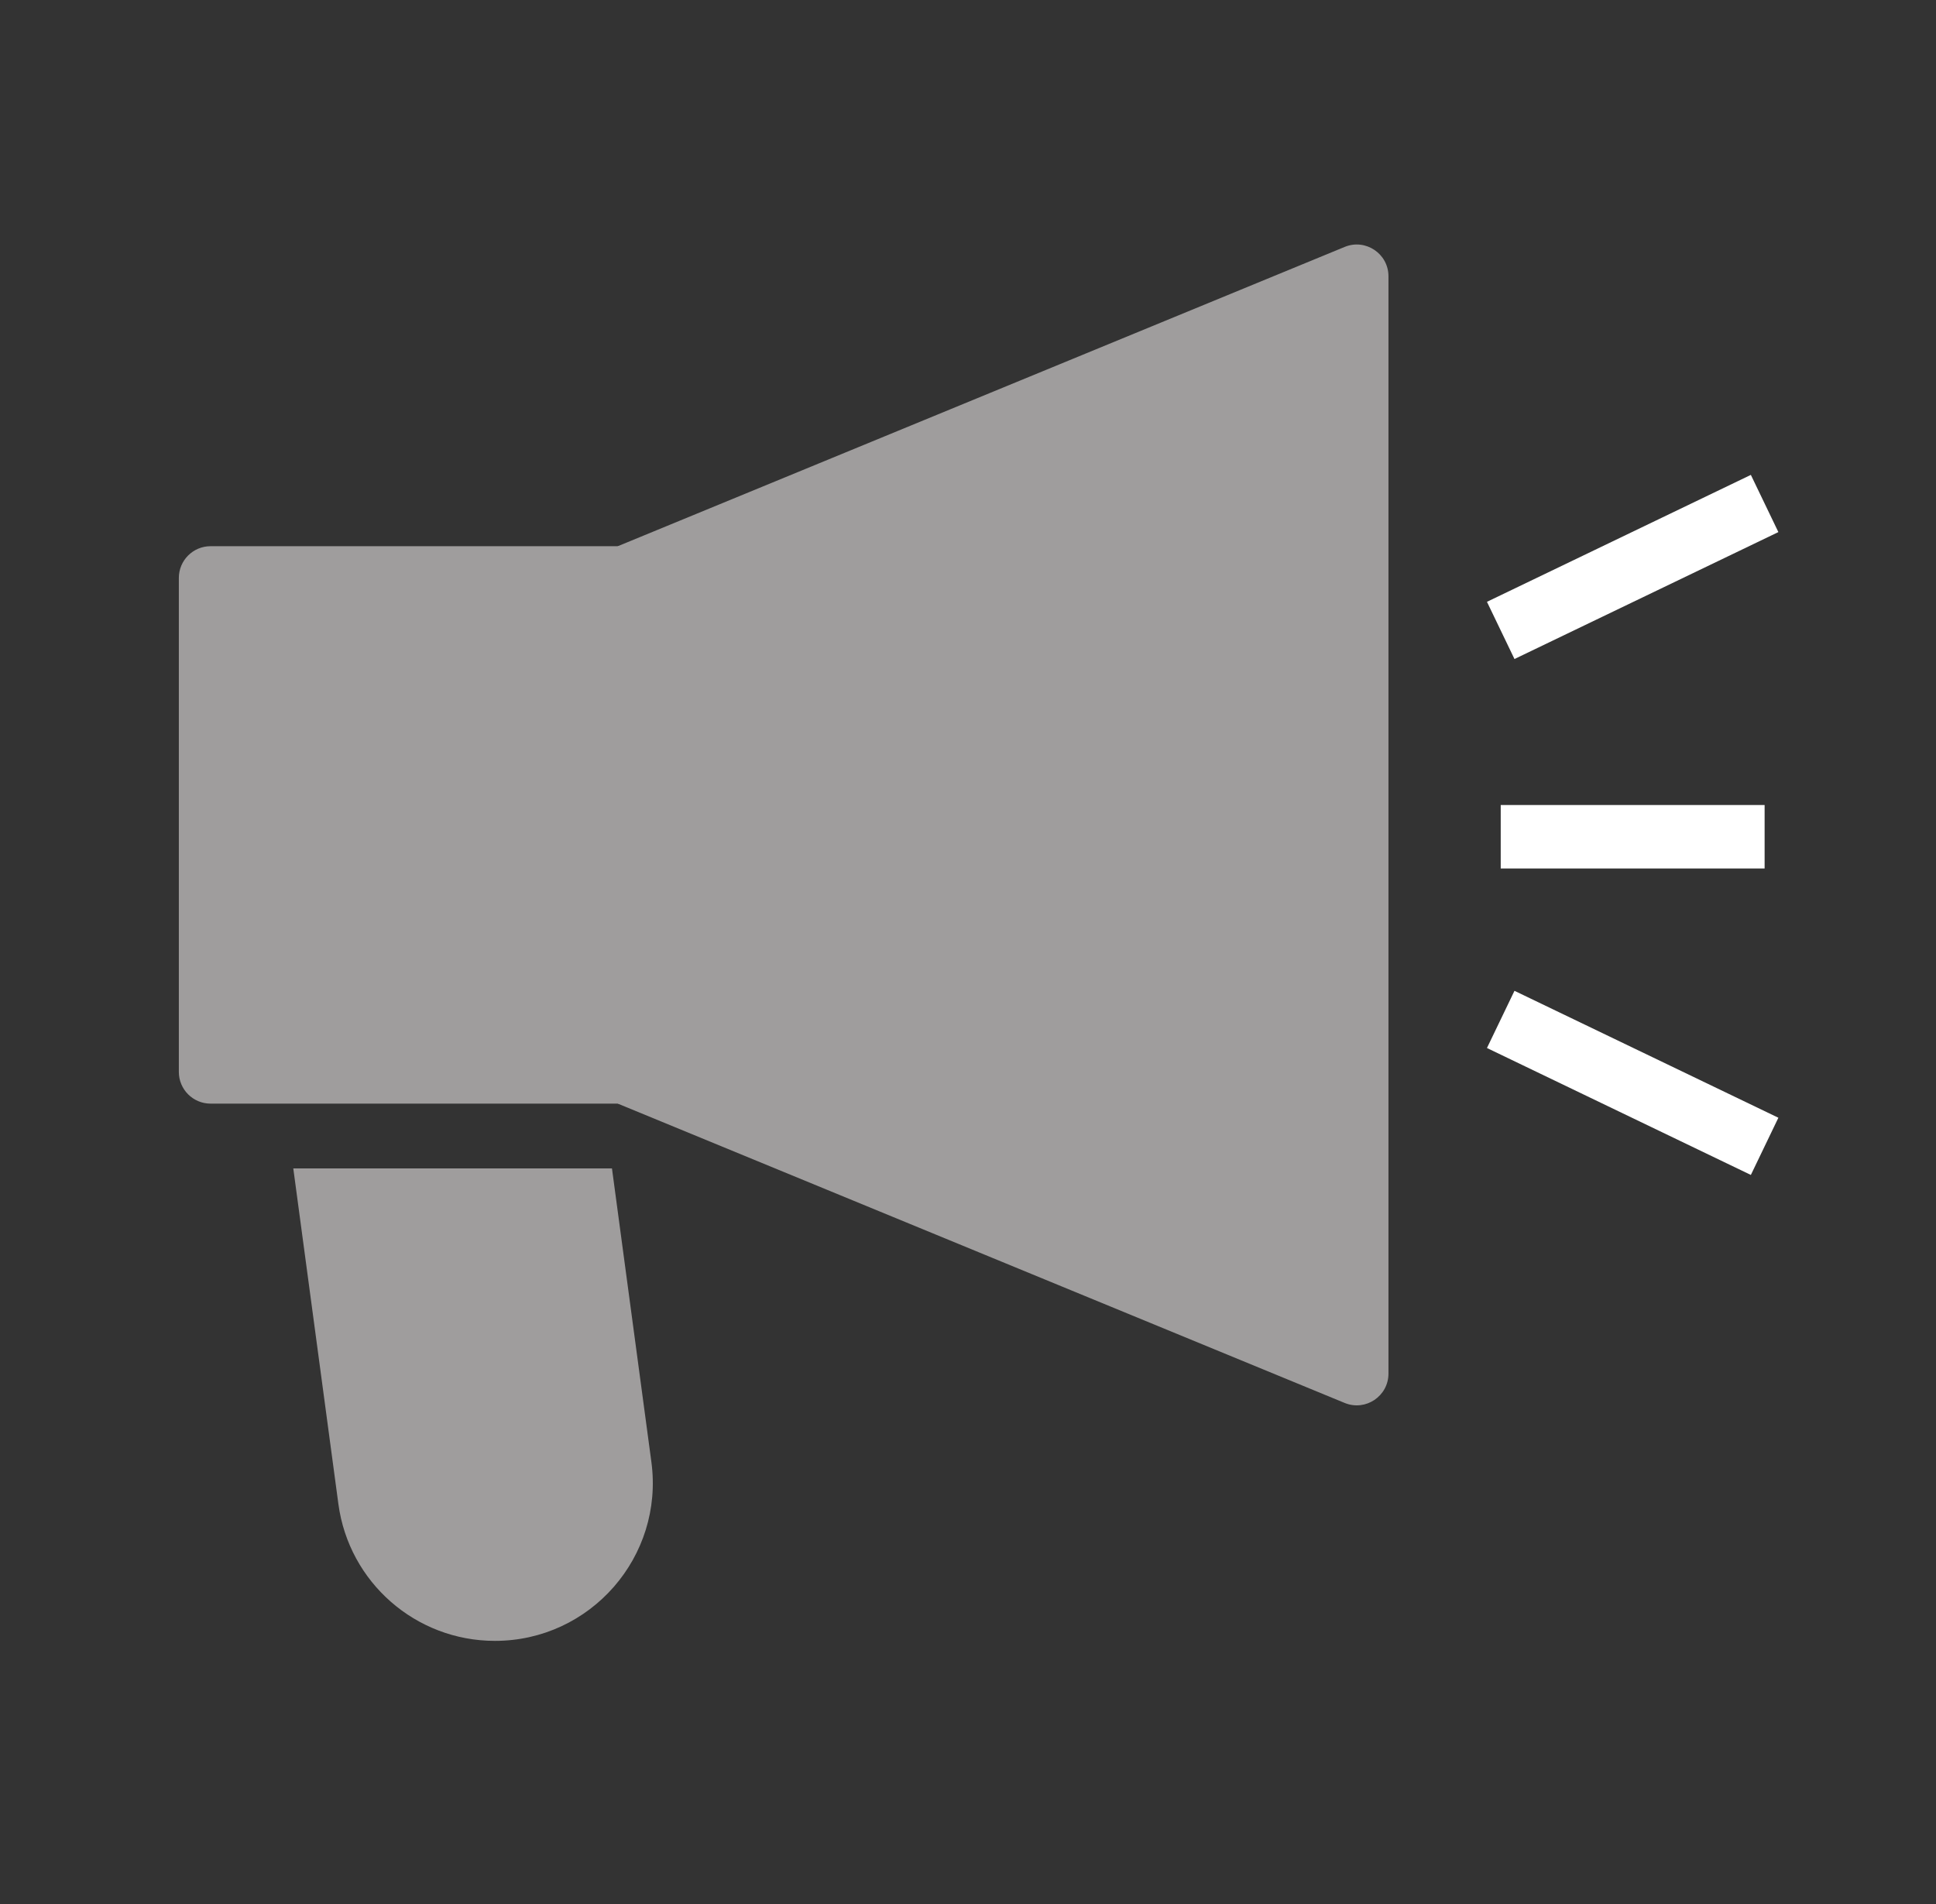 <svg width="61" height="60" viewBox="0 0 61 60" fill="none" xmlns="http://www.w3.org/2000/svg">
<rect x="0" y="0" width="61" height="60" fill="#333333" stroke="none"/>
<mask id="mask0_2961_25953" style="mask-type:alpha" maskUnits="userSpaceOnUse" x="0" y="0" width="61" height="60">
<rect x="0.5" width="60" height="60" fill="#E2E2E2"/>
</mask>
<g mask="url(#mask0_2961_25953)">
<path d="M5.635 18.212C5.635 17.66 6.082 17.212 6.635 17.212H21.173V34.778H6.635C6.082 34.778 5.635 34.331 5.635 33.778V18.212Z" fill="#9F9D9D"/>
<path d="M43.748 8.706C43.748 7.994 43.026 7.51 42.368 7.781L19.466 17.212V34.778L42.368 44.21C43.026 44.481 43.748 43.997 43.748 43.285V8.706Z" fill="#9F9D9D"/>
<line x1="47.285" y1="26.368" x2="55.6" y2="26.368" stroke="white" stroke-width="2"/>
<path d="M47.285 19.866L55.6 15.866" stroke="white" stroke-width="2"/>
<path d="M47.285 32.124L55.6 36.124" stroke="white" stroke-width="2"/>
<path d="M9.241 36.82H19.282L20.524 46.07C20.925 49.055 18.604 51.708 15.593 51.708C13.101 51.708 10.994 49.865 10.662 47.395L9.241 36.82Z" fill="#9F9D9D"/>
</g>
</svg>
